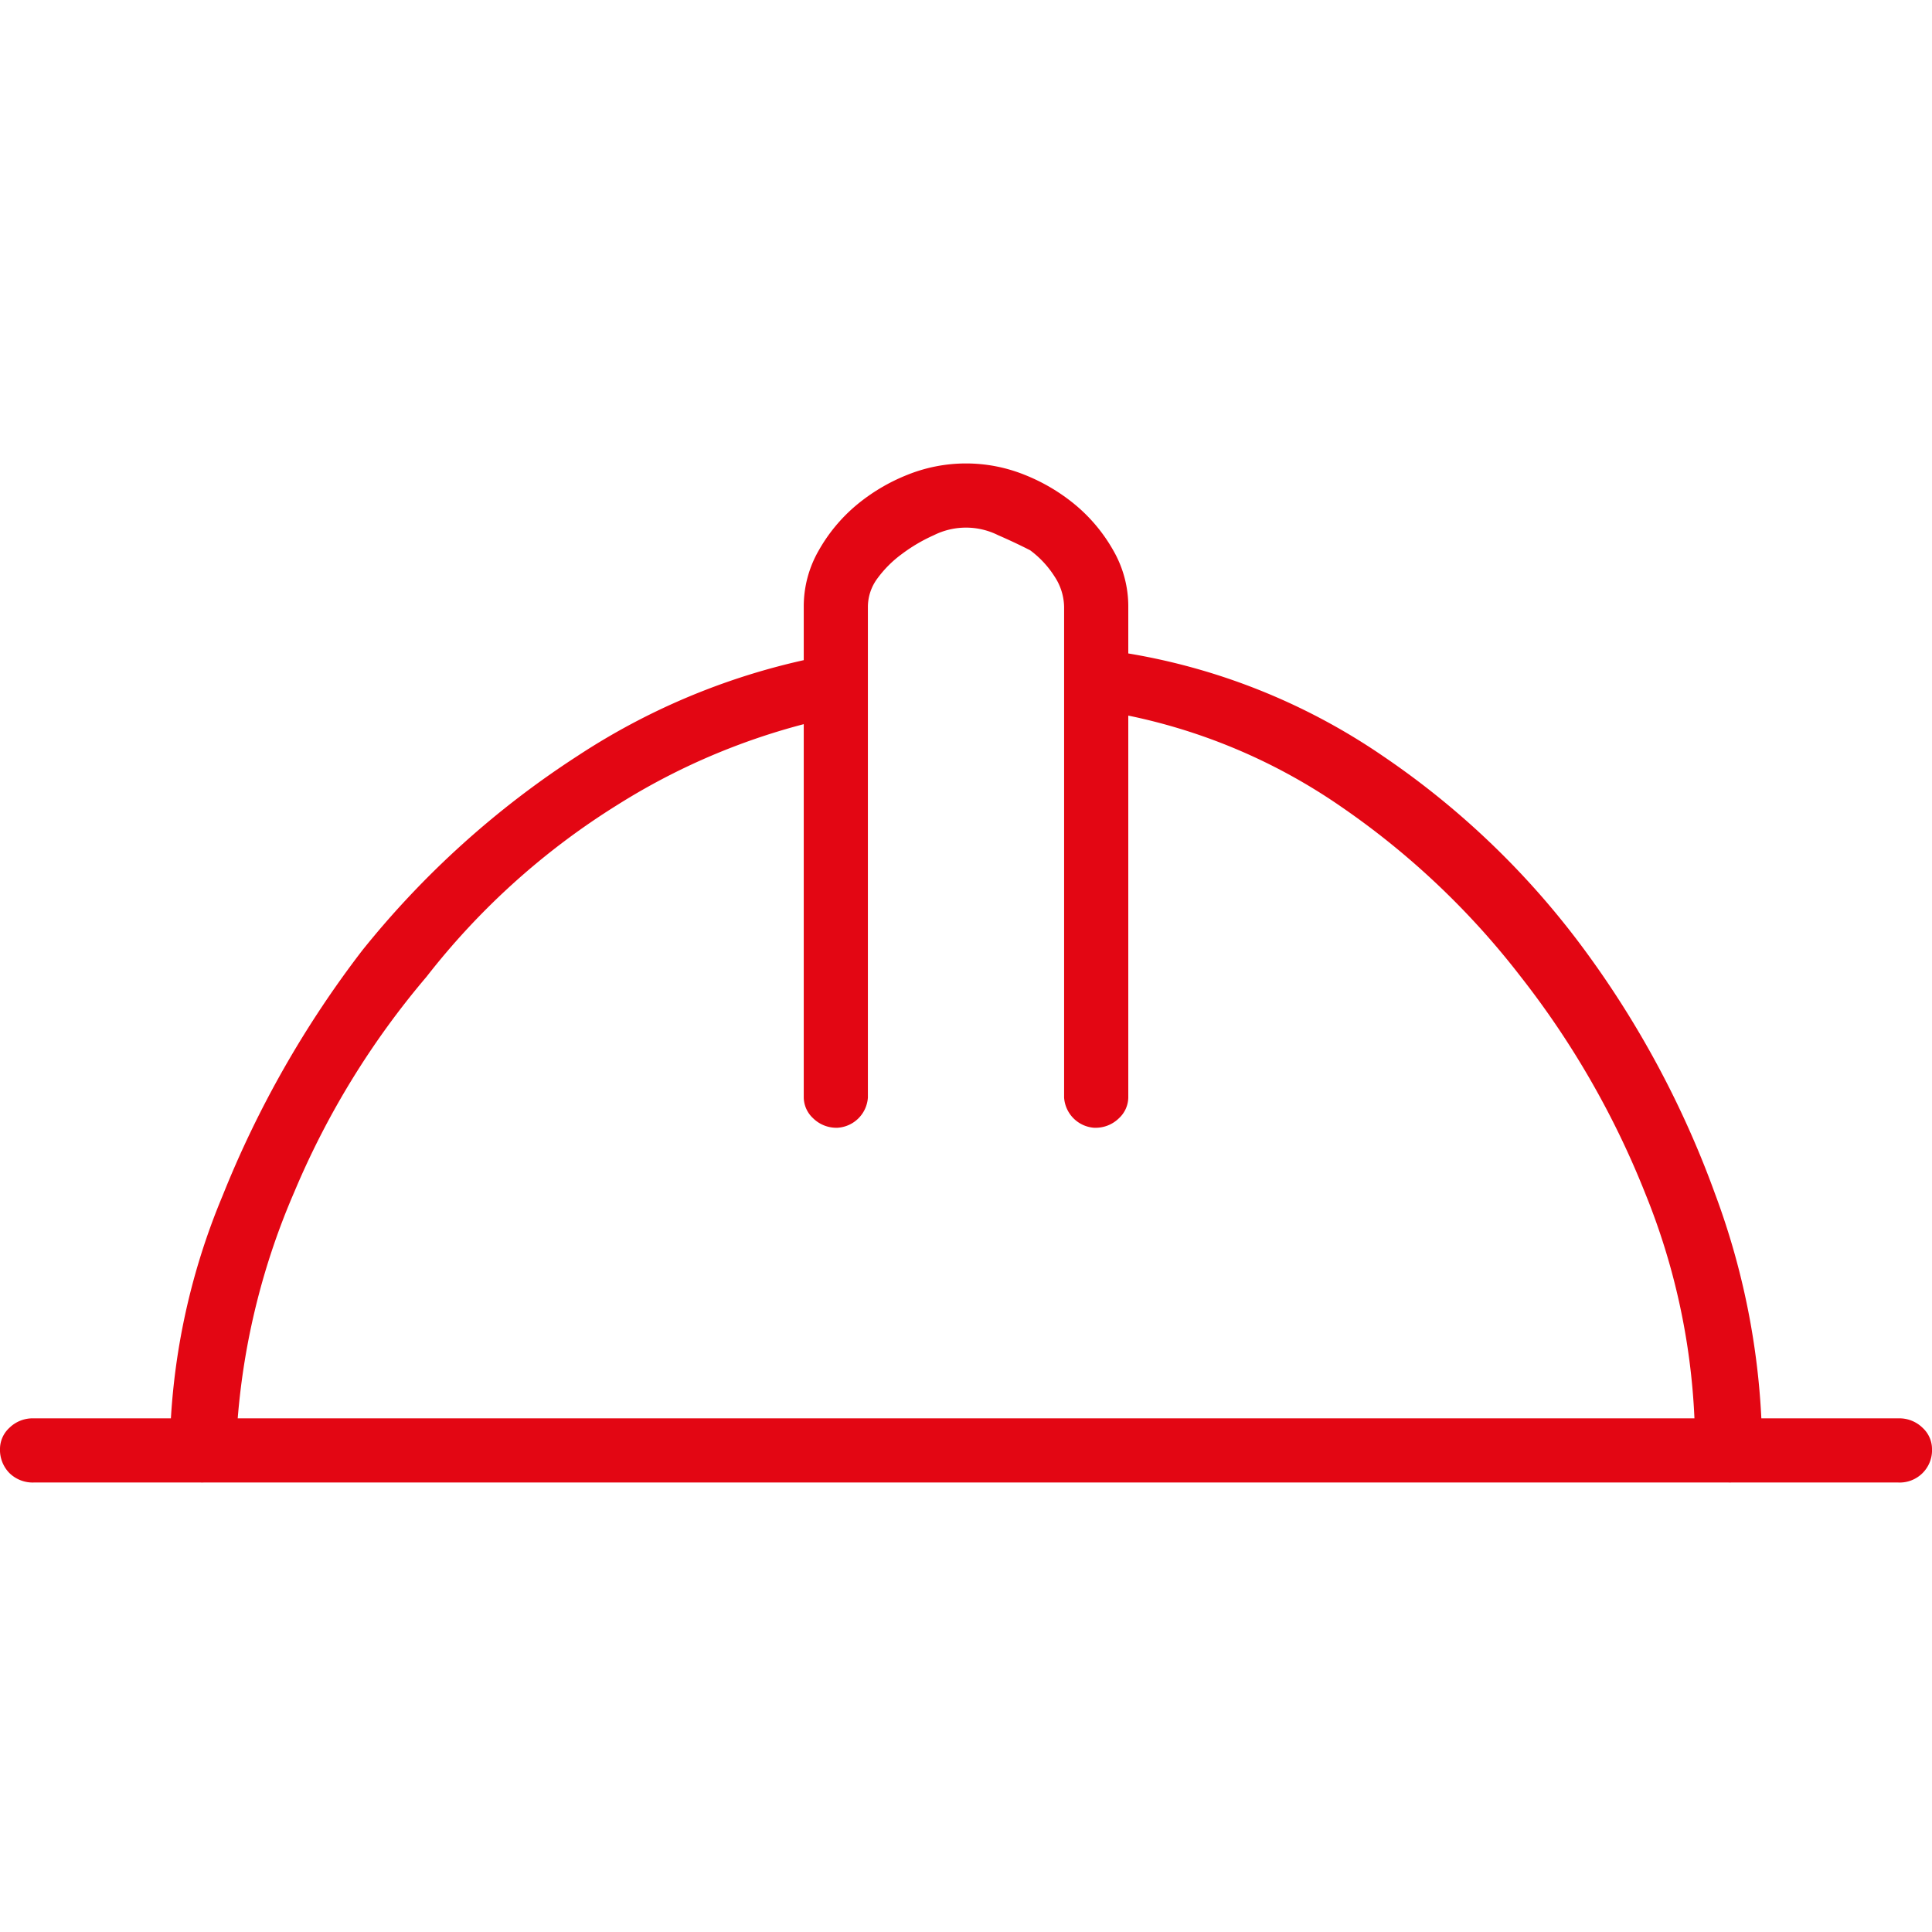 <svg style="margin-bottom: 5px;" xmlns="http://www.w3.org/2000/svg" width="50" height="50" viewBox="0 0 50 50" xmlns:xlink="http://www.w3.org/1999/xlink"><g transform="translate(-994 -412)"><path d="M44.727,50H5.273a.837.837,0,0,1-.879-.879,17.6,17.6,0,0,1,1.367-6.543A26.658,26.658,0,0,1,9.375,36.23,23.5,23.5,0,0,1,14.941,31.2a17.607,17.607,0,0,1,6.934-2.686q.391-.1.244.146a.618.618,0,0,0-.049.537.985.985,0,0,0,.2.635q.2.244-.1.244a17.192,17.192,0,0,0-6.2,2.393,18.941,18.941,0,0,0-4.932,4.443A21.363,21.363,0,0,0,7.617,42.48,18.434,18.434,0,0,0,6.152,48.34h37.7a17.482,17.482,0,0,0-1.269-5.811,22.592,22.592,0,0,0-3.223-5.615,20.539,20.539,0,0,0-4.639-4.395,15,15,0,0,0-5.908-2.441.657.657,0,0,1-.586-.293.646.646,0,0,1-.1-.586.657.657,0,0,1,.293-.586.646.646,0,0,1,.586-.1A16.438,16.438,0,0,1,35.791,31.2a21.337,21.337,0,0,1,5.225,5.029,25.011,25.011,0,0,1,3.369,6.3,19.279,19.279,0,0,1,1.221,6.592.837.837,0,0,1-.879.879ZM28.32,40.82a.84.84,0,0,1-.781-.781v-12.7a1.464,1.464,0,0,0-.244-.781,2.524,2.524,0,0,0-.635-.684q-.391-.2-.83-.391a1.861,1.861,0,0,0-1.66,0,4.27,4.27,0,0,0-.83.488,2.931,2.931,0,0,0-.635.635,1.237,1.237,0,0,0-.244.732v12.7a.84.84,0,0,1-.781.781.859.859,0,0,1-.635-.244.747.747,0,0,1-.244-.537v-12.7a2.9,2.9,0,0,1,.391-1.465,4.264,4.264,0,0,1,.977-1.172,4.867,4.867,0,0,1,1.318-.781,4.056,4.056,0,0,1,3.027,0,4.867,4.867,0,0,1,1.318.781,4.264,4.264,0,0,1,.977,1.172,2.9,2.9,0,0,1,.391,1.465v12.7a.747.747,0,0,1-.244.537.859.859,0,0,1-.635.244ZM49.121,50H.879a.859.859,0,0,1-.635-.244A.859.859,0,0,1,0,49.121a.747.747,0,0,1,.244-.537.859.859,0,0,1,.635-.244H49.121a.859.859,0,0,1,.635.244.747.747,0,0,1,.244.537.837.837,0,0,1-.879.879Z" transform="translate(994 400.367)" fill="#e30613"/></g></svg>